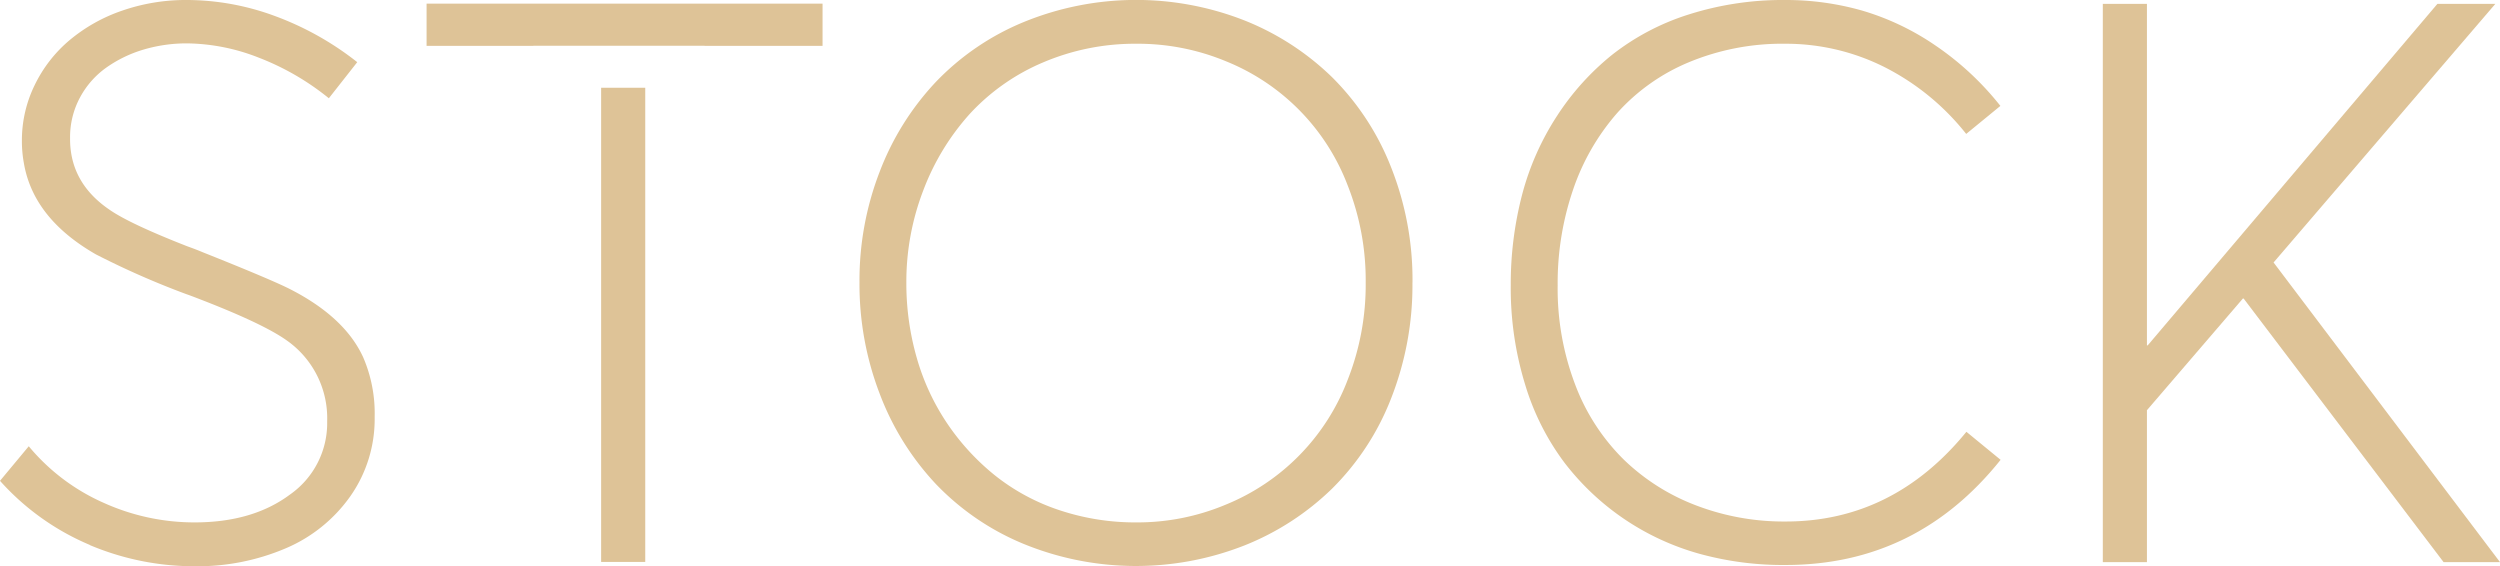 <svg xmlns="http://www.w3.org/2000/svg" xmlns:xlink="http://www.w3.org/1999/xlink" viewBox="0 0 473.77 107.26">
  <defs>
    <style>
      .cls-1 {
        fill: none;
      }

      .cls-2 {
        clip-path: url(#clip-path);
      }

      .cls-3 {
        fill: #dec397;
      }
    </style>
    <clipPath id="clip-path" transform="translate(0 0)">
      <rect class="cls-1" width="473.77" height="107.26"/>
    </clipPath>
  </defs>
  <title>stock</title>
  <g id="Layer_2" data-name="Layer 2">
    <g id="Layer_1-2" data-name="Layer 1">
      <g class="cls-2">
        <path class="cls-3" d="M17,103.26A47.61,47.61,0,0,1,0,91.12l5.45-6.55A38.84,38.84,0,0,0,19.67,95.3,41.77,41.77,0,0,0,36.87,99q11,0,18.07-5.27A16.5,16.5,0,0,0,62,79.85,18,18,0,0,0,54.32,64.5q-4.22-3-15.27-7.34c-2.13-.83-3.34-1.29-3.64-1.38a157,157,0,0,1-17.23-7.57Q6.26,41.38,4.51,30.83a23,23,0,0,1-.36-4.14A23.79,23.79,0,0,1,6.58,16.11,25.79,25.79,0,0,1,13.2,7.6,31.32,31.32,0,0,1,23.2,2,36.86,36.86,0,0,1,35.49,0,48.31,48.31,0,0,1,52,3,56.72,56.72,0,0,1,67.7,11.78l-5.38,6.84A49.11,49.11,0,0,0,49,10.91a38.13,38.13,0,0,0-13.6-2.69,28.7,28.7,0,0,0-8.14,1.16,24.16,24.16,0,0,0-7,3.35,16.49,16.49,0,0,0-5.06,5.67,15.88,15.88,0,0,0-1.92,7.78q-.08,8.51,7.63,13.67,3.86,2.63,14.62,6.84c1.21.43,2.15.8,2.83,1.09q12.95,5.16,16.58,7,10.41,5.31,13.89,12.94A26.77,26.77,0,0,1,71,79a25.42,25.42,0,0,1-4.58,15,28.68,28.68,0,0,1-12.32,9.93,42.61,42.61,0,0,1-17.2,3.38,51,51,0,0,1-19.85-4" transform="translate(0 0)"/>
        <path class="cls-3" d="M258.81,53.52A49.11,49.11,0,0,1,255.39,72,41.42,41.42,0,0,1,232.3,95.63,43.2,43.2,0,0,1,215.39,99a45.42,45.42,0,0,1-14.54-2.29,39.53,39.53,0,0,1-12.11-6.47,44.64,44.64,0,0,1-9.12-9.82,43.66,43.66,0,0,1-5.86-12.51,51.25,51.25,0,0,1-2-14.36A48.28,48.28,0,0,1,175,36a45.73,45.73,0,0,1,8.8-14.44,40.07,40.07,0,0,1,13.82-9.71,44.4,44.4,0,0,1,17.81-3.56A43.54,43.54,0,0,1,232.3,11.6a41.13,41.13,0,0,1,23.09,23.52,48.92,48.92,0,0,1,3.42,18.4m8.87,0a57.83,57.83,0,0,0-4.07-21.85,49.44,49.44,0,0,0-11.13-17,50.6,50.6,0,0,0-16.65-10.8A56.21,56.21,0,0,0,194,4.18a48.68,48.68,0,0,0-16.68,11.38,51.62,51.62,0,0,0-10.62,17,57.13,57.13,0,0,0-3.82,20.94,57.92,57.92,0,0,0,3.82,21.09A51.53,51.53,0,0,0,177.33,91.7,48.68,48.68,0,0,0,194,103.08a56.21,56.21,0,0,0,41.82.29,50.6,50.6,0,0,0,16.65-10.8,49.18,49.18,0,0,0,11.13-17,58.64,58.64,0,0,0,4.07-22" transform="translate(0 0)"/>
        <path class="cls-3" d="M322,104.93a48.63,48.63,0,0,1-25.56-17.3A47.38,47.38,0,0,1,289,72.79,62,62,0,0,1,286.3,54.1a67.13,67.13,0,0,1,2.14-17.16A51,51,0,0,1,295,22.07,49.12,49.12,0,0,1,305.49,10.4a45.7,45.7,0,0,1,14.58-7.67A58.89,58.89,0,0,1,338.36,0a52.79,52.79,0,0,1,14.51,2,49,49,0,0,1,13.85,6.58,55.3,55.3,0,0,1,12.37,11.49l-6.48,5.31A46.5,46.5,0,0,0,357,12.65a41.66,41.66,0,0,0-18.62-4.36,46.13,46.13,0,0,0-18.29,3.49,37.62,37.62,0,0,0-13.59,9.6,43,43,0,0,0-8.37,14.51,54.76,54.76,0,0,0-2.94,18.21,51.06,51.06,0,0,0,3.34,18.84,39.48,39.48,0,0,0,9.17,14.14,40.19,40.19,0,0,0,13.7,8.69,46.55,46.55,0,0,0,17,3.06q20.37,0,34.25-17l6.48,5.31q-15.93,19.92-40.73,19.93A59.67,59.67,0,0,1,322,104.93" transform="translate(0 0)"/>
      </g>
      <polygon class="cls-3" points="461.91 0.73 407.01 65.45 406.86 65.45 406.86 0.73 398.5 0.73 398.5 106.53 406.86 106.53 406.86 77.74 425.04 56.58 425.19 56.58 463.08 106.53 473.77 106.53 430.86 49.74 472.89 0.73 461.91 0.73"/>
      <rect class="cls-3" x="113.92" y="16.63" width="8.36" height="89.86"/>
      <polygon class="cls-3" points="80.84 0.69 80.84 8.69 101.07 8.69 101.07 8.67 133.52 8.67 133.52 8.69 155.88 8.69 155.88 0.69 80.84 0.69"/>
    </g>
  </g>
</svg>
